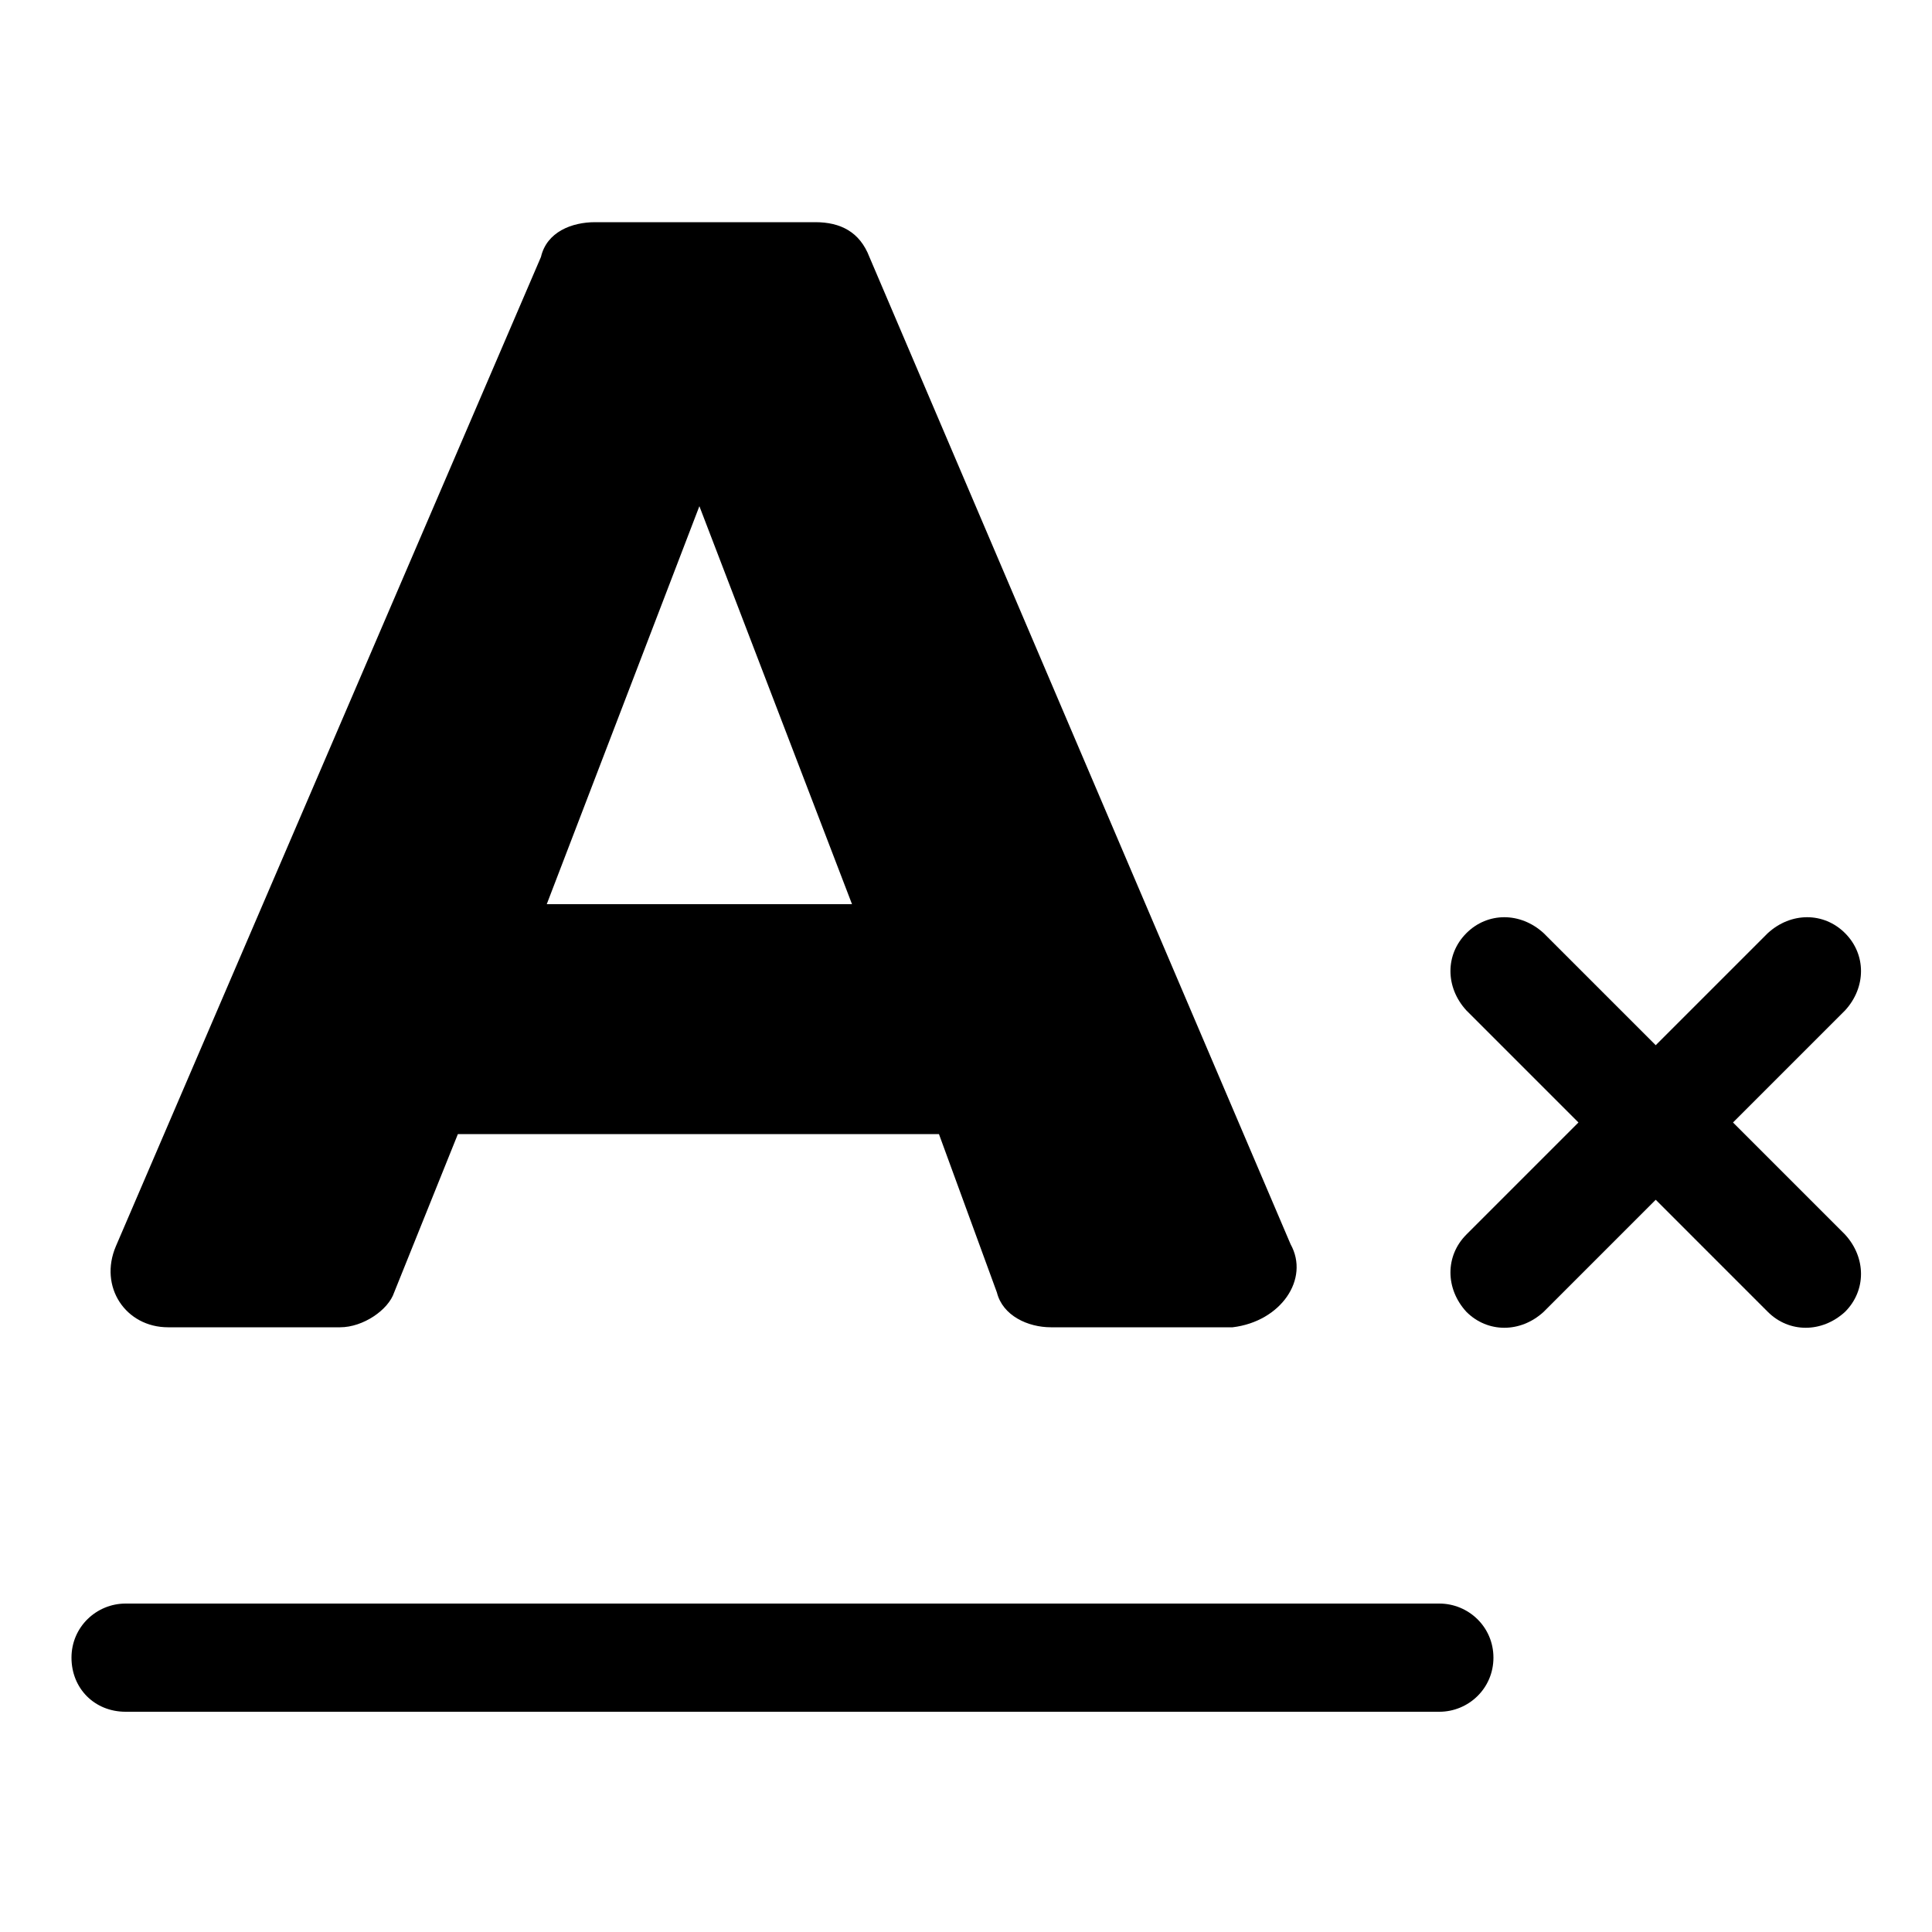 <?xml version="1.0" encoding="utf-8"?>
<!-- Generator: Adobe Illustrator 22.0.1, SVG Export Plug-In . SVG Version: 6.00 Build 0)  -->
<svg version="1.1" id="Layer_1" xmlns="http://www.w3.org/2000/svg" xmlns:xlink="http://www.w3.org/1999/xlink" x="0px" y="0px"
	 viewBox="0 0 100 100" style="enable-background:new 0 0 100 100;" xml:space="preserve">
<path d="M8.7,68.7h8.9c1.2,0,2.5-0.9,2.8-1.8l3.3-8.2h24.9l3,8.2c0.3,1.2,1.6,1.8,2.8,1.8h9.4c2.5-0.3,4-2.5,3-4.3L45,13.3
	c-0.5-1.3-1.5-1.8-2.8-1.8H30.8c-1.2,0-2.5,0.5-2.8,1.8L6,64.5C5.1,66.6,6.5,68.7,8.7,68.7z M36.2,26.2l7.9,20.6H28.3L36.2,26.2z"/>
<path d="M95.5,63.9l-5.8-5.8l5.8-5.8c1.1-1.2,1.1-2.9,0-4s-2.8-1.1-4,0l-5.8,5.8l-5.8-5.8c-1.2-1.1-2.9-1.1-4,0s-1.1,2.8,0,4
	l5.8,5.8l-5.8,5.8c-1.1,1.1-1.1,2.8,0,4c1.1,1.1,2.8,1.1,4,0l5.8-5.8l5.8,5.8c1.1,1.1,2.8,1.1,4,0C96.6,66.8,96.6,65.1,95.5,63.9z"
	/>
<path d="M74.5,83h-68c-1.5,0-2.8,1.2-2.8,2.8c0,1.6,1.2,2.8,2.8,2.8h68c1.5,0,2.8-1.2,2.8-2.8S76,83,74.5,83z"/>
</svg>
